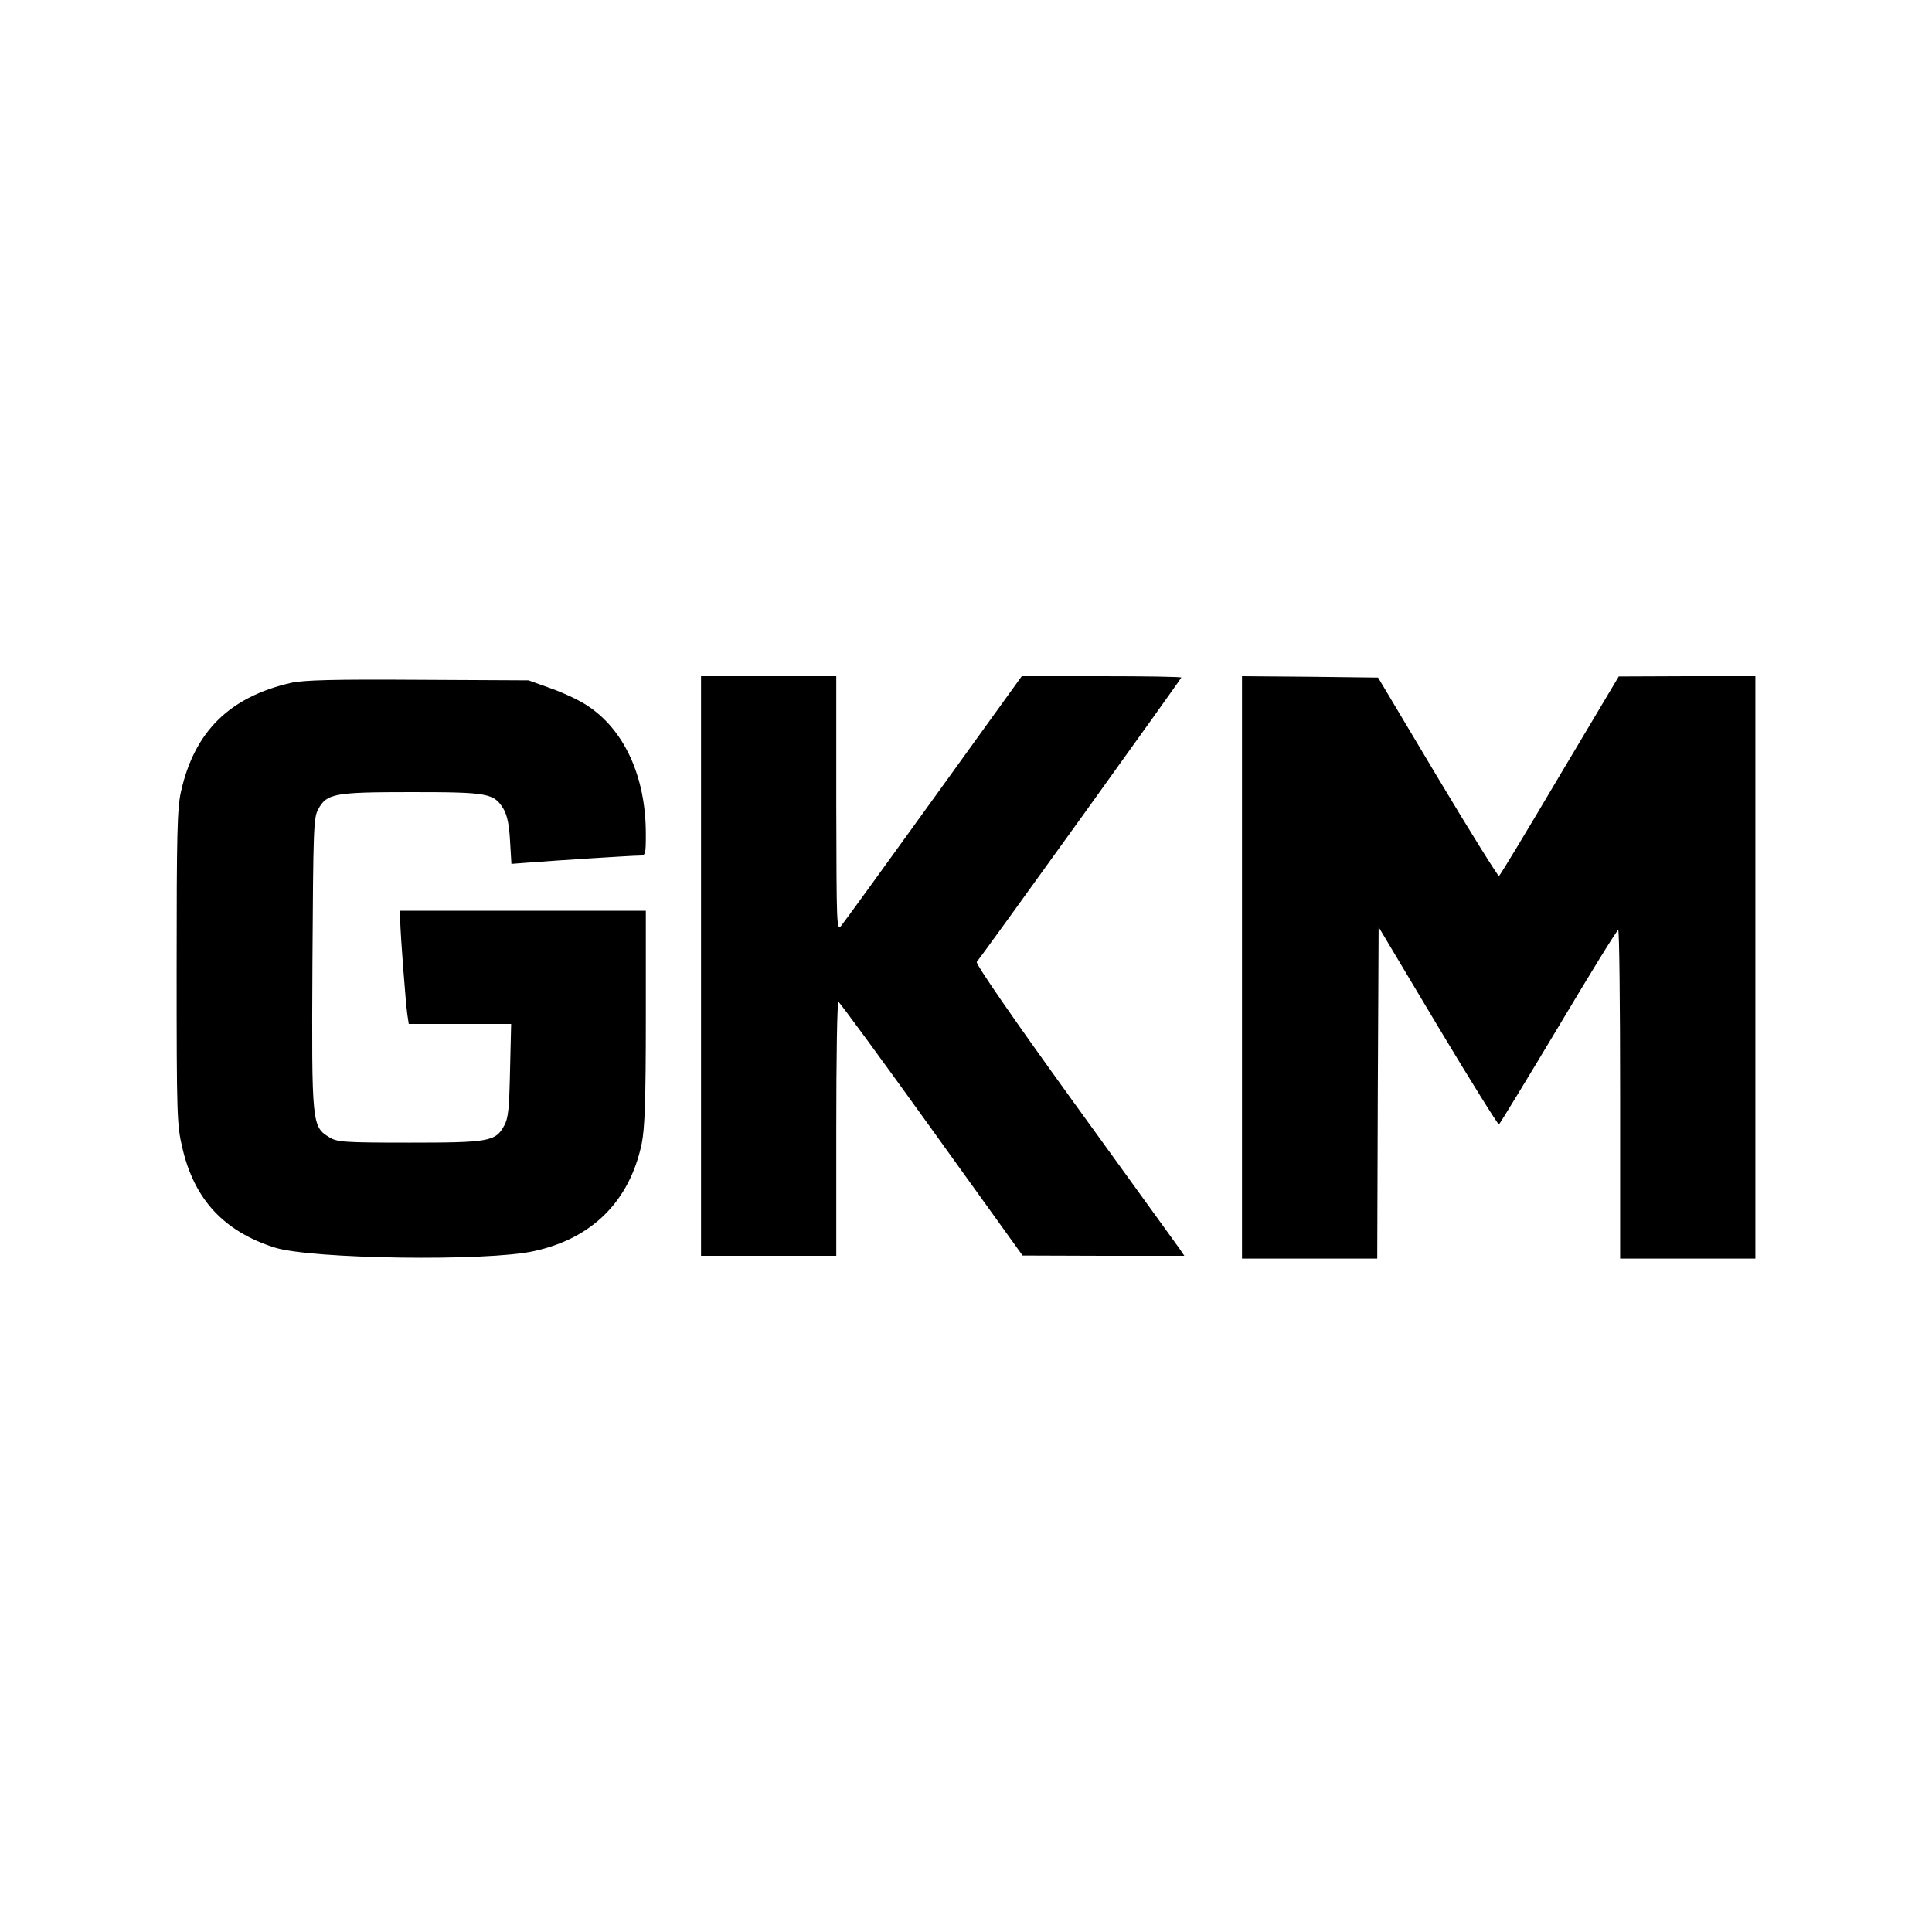 <?xml version="1.0" standalone="no"?>
<!DOCTYPE svg PUBLIC "-//W3C//DTD SVG 20010904//EN"
 "http://www.w3.org/TR/2001/REC-SVG-20010904/DTD/svg10.dtd">
<svg version="1.0" xmlns="http://www.w3.org/2000/svg"
 width="700pt" height="700pt" viewBox="0 0 700 700"
 preserveAspectRatio="xMidYMid meet">
<g transform="translate(0,700) scale(0.1,-0.1)"
fill="#000000" stroke="none">
<path d="M2540 3500 l0 -1050 245 0 245 0 0 460 c0 253 3 460 8 460 4 -1 156
-208 337 -460 l330 -459 293 -1 293 0 -19 28 c-11 15 -182 252 -381 527 -219
303 -357 503 -352 510 29 35 741 1026 741 1030 0 3 -130 5 -289 5 l-289 0
-318 -441 c-175 -243 -326 -451 -336 -463 -17 -20 -17 -1 -18 442 l0 462 -245
0 -245 0 0 -1050z"/>
<path d="M4500 3495 l0 -1055 245 0 245 0 2 600 3 601 215 -360 c118 -197 218
-357 221 -355 3 2 100 161 215 353 115 193 212 351 217 351 4 0 7 -268 7 -595
l0 -595 245 0 245 0 0 1055 0 1055 -247 0 -248 -1 -214 -359 c-117 -198 -216
-362 -220 -364 -3 -2 -103 158 -222 357 l-216 362 -247 3 -246 2 0 -1055z"/>
<path d="M1055 4526 c-223 -51 -350 -176 -399 -393 -14 -61 -16 -155 -16 -639
0 -537 1 -571 21 -654 43 -186 151 -302 334 -360 131 -42 770 -51 940 -13 211
46 346 181 390 389 11 54 15 155 15 457 l0 387 -445 0 -445 0 0 -32 c0 -44 20
-305 26 -345 l5 -33 185 0 186 0 -4 -167 c-3 -139 -6 -174 -21 -201 -31 -58
-56 -62 -344 -62 -236 0 -261 2 -289 19 -64 39 -65 46 -62 631 3 485 4 528 21
558 31 57 57 62 338 62 279 0 299 -4 334 -62 13 -23 20 -58 23 -115 l5 -83 66
5 c105 8 370 25 397 25 23 0 24 2 24 79 0 208 -79 380 -216 467 -29 19 -88 46
-131 61 l-78 28 -400 2 c-305 2 -414 -1 -460 -11z"/>
</g>
</svg>
